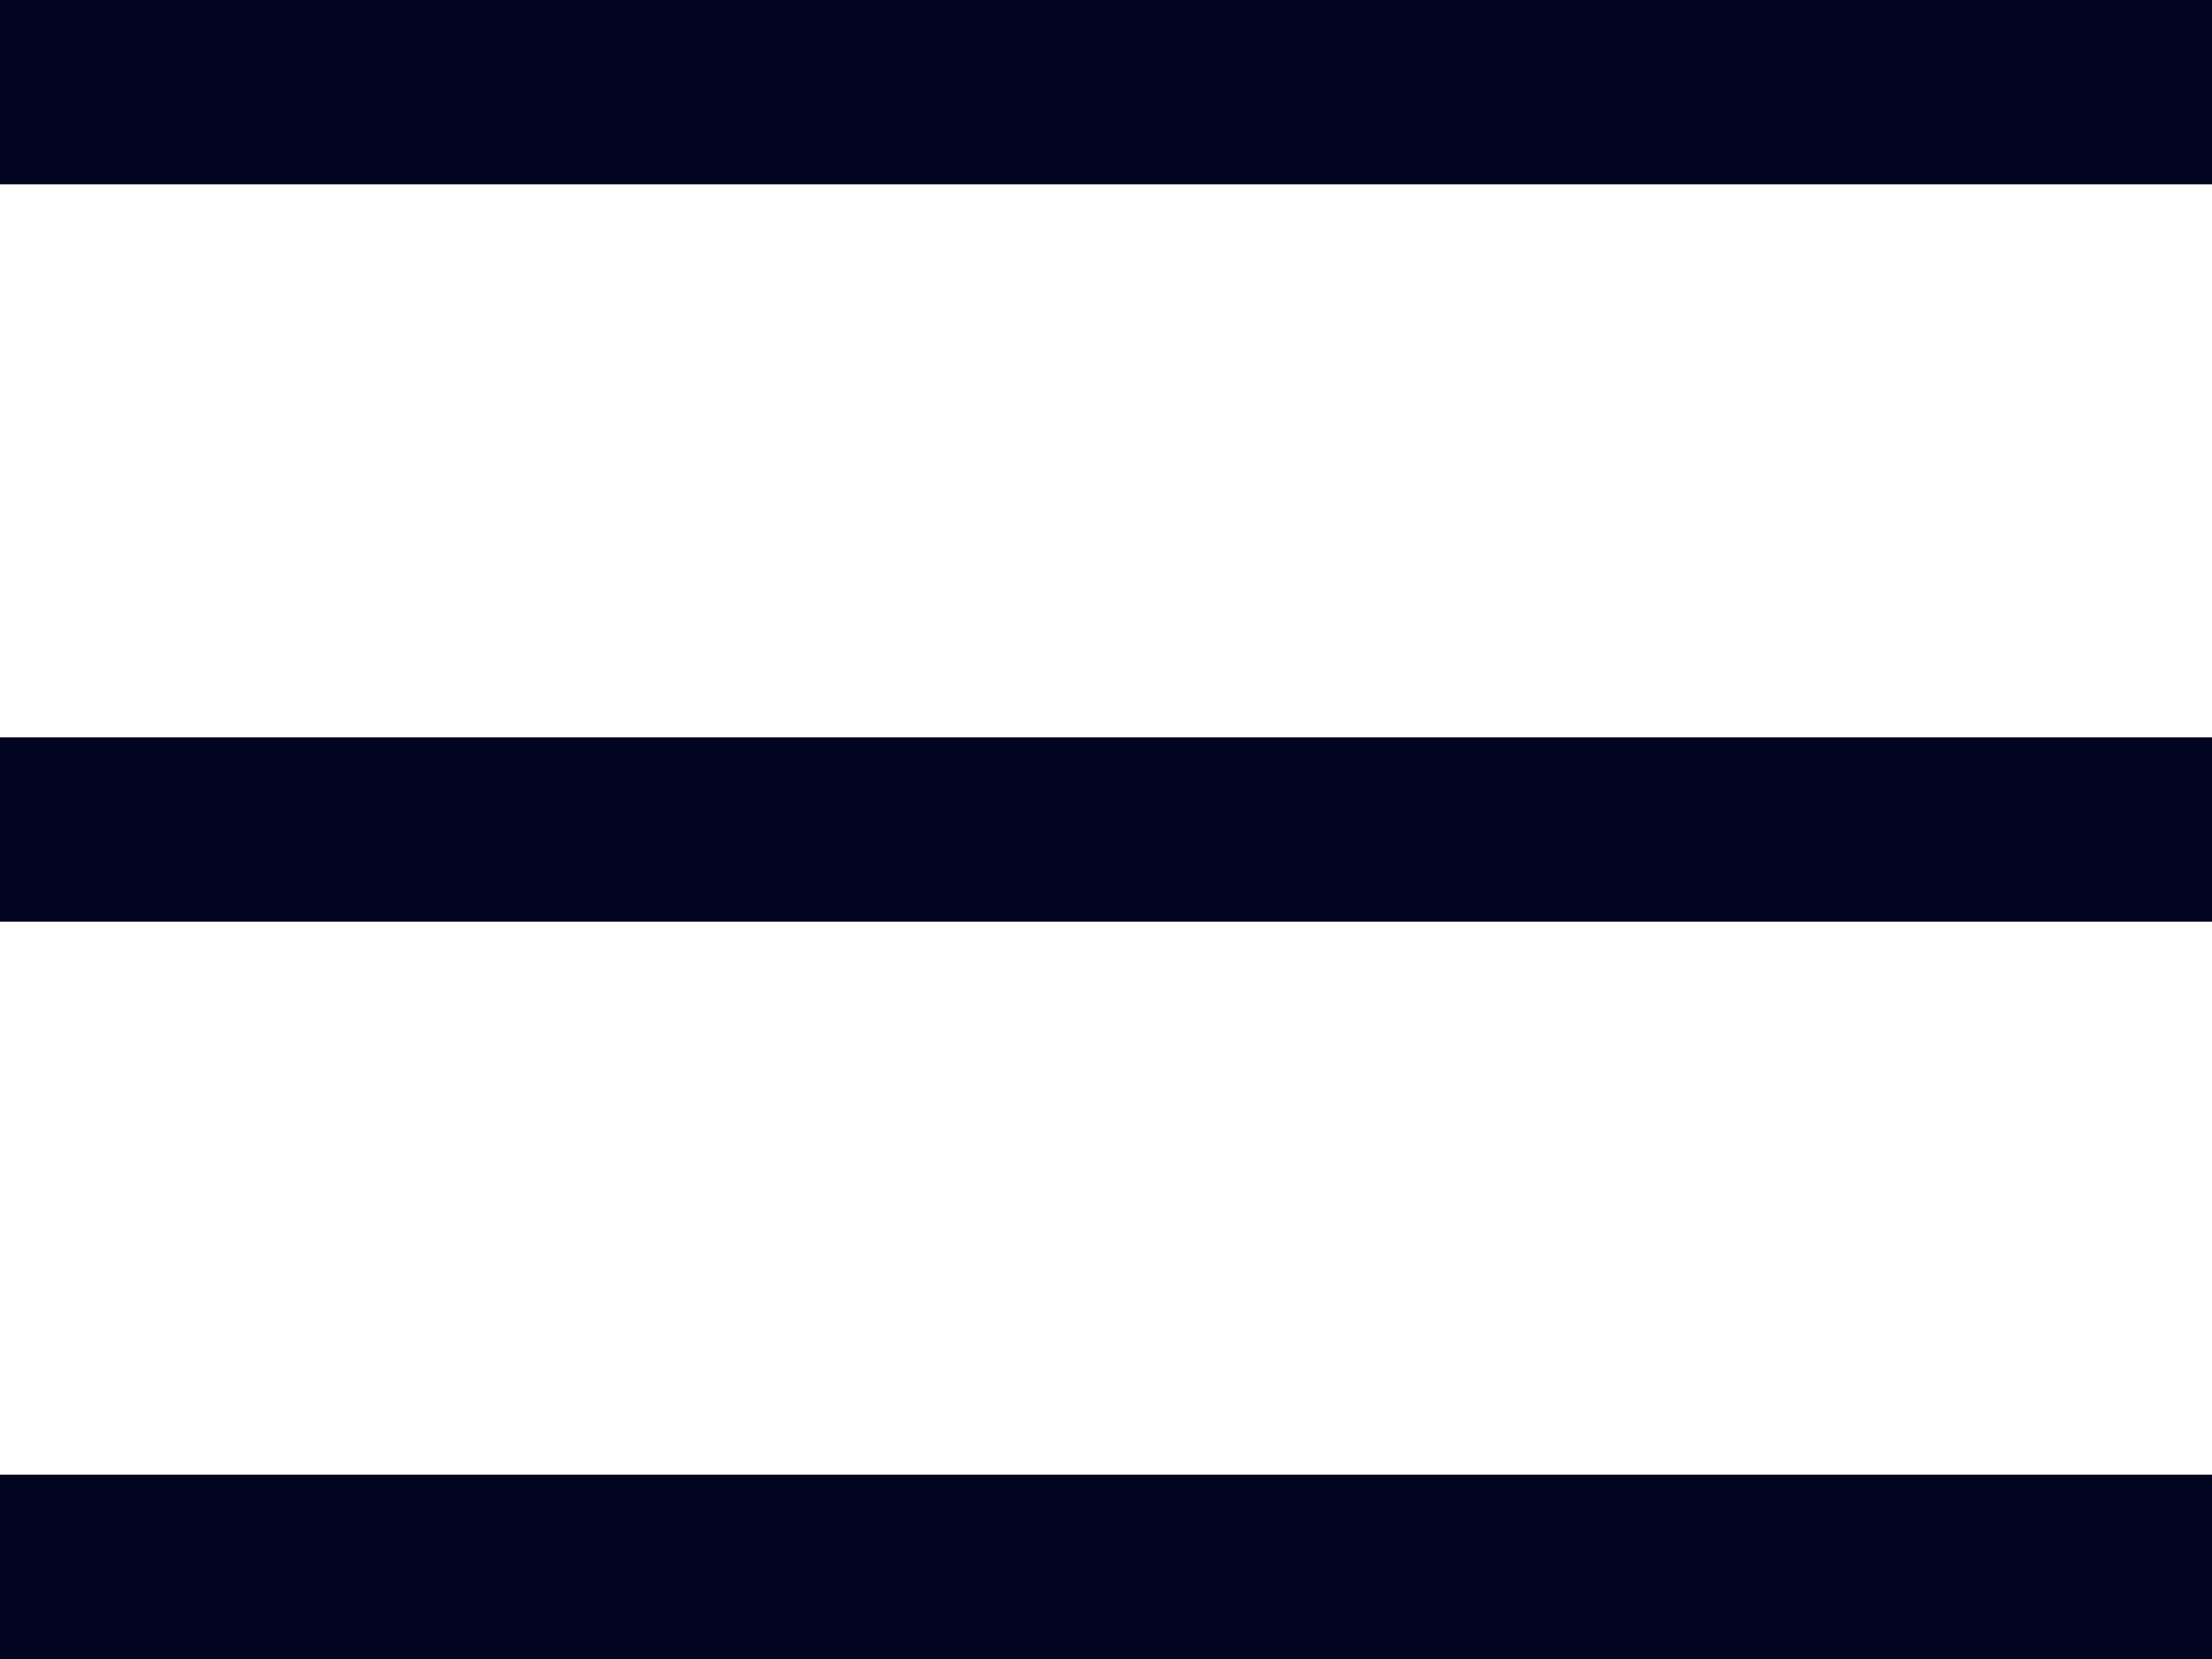 <?xml version="1.0" encoding="UTF-8"?>
<svg width="24px" height="18px" viewBox="0 0 24 18" version="1.1" xmlns="http://www.w3.org/2000/svg" xmlns:xlink="http://www.w3.org/1999/xlink">
    <!-- Generator: Sketch 42 (36781) - http://www.bohemiancoding.com/sketch -->
    <title>Combined Shape</title>
    <desc>Created with Sketch.</desc>
    <defs></defs>
    <g id="Final" stroke="none" stroke-width="1" fill="none" fill-rule="evenodd">
        <path d="M0,0 L24,0 L24,2 L0,2 L0,0 Z M0,8 L24,8 L24,10 L0,10 L0,8 Z M0,16 L24,16 L24,18 L0,18 L0,16 Z" id="Combined-Shape" fill="#020520"></path>
    </g>
</svg>